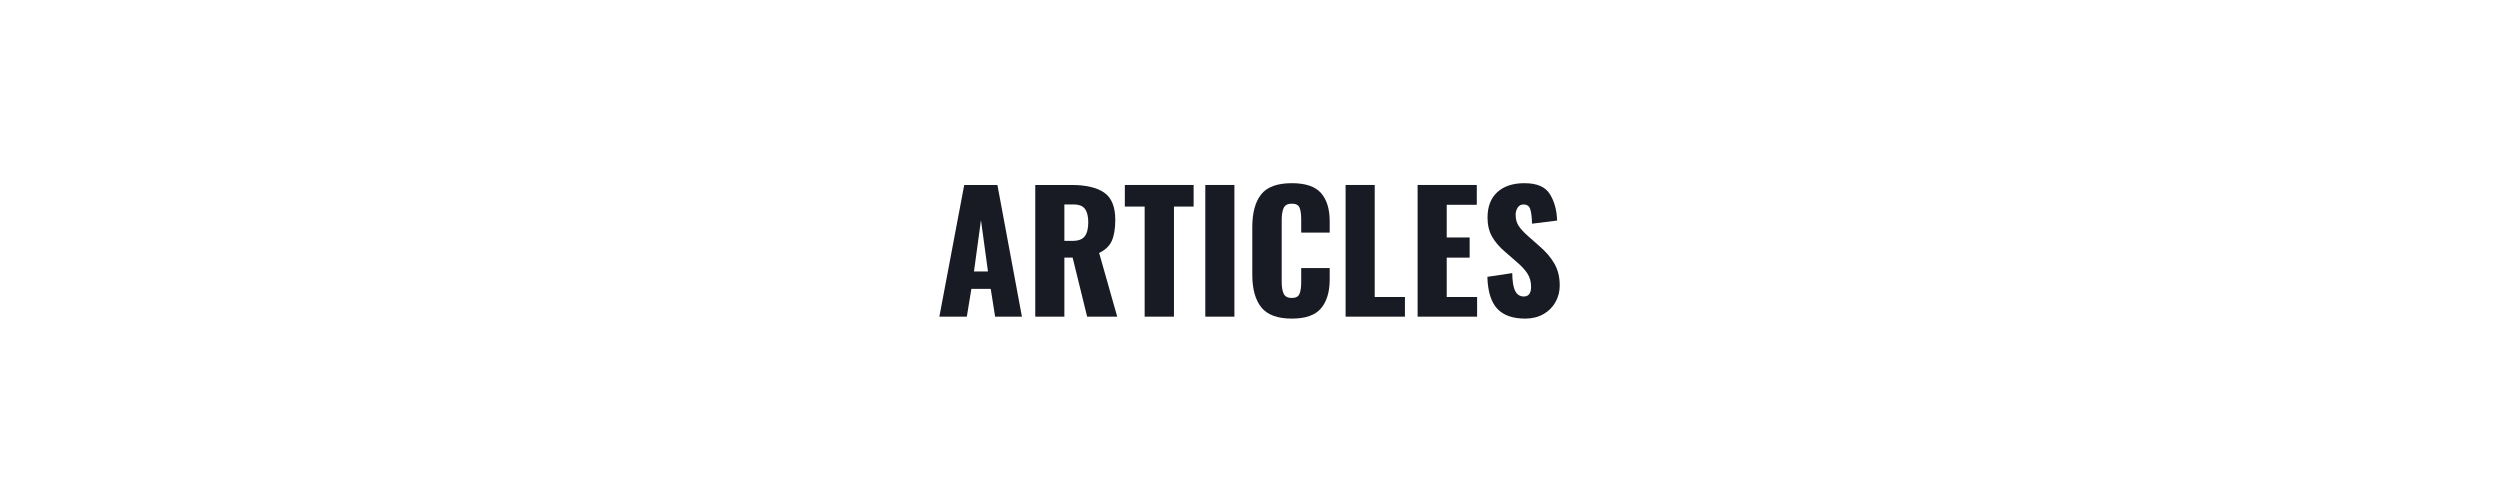 <svg version="1.0" preserveAspectRatio="xMidYMid meet" height="200" viewBox="0 0 765 150" zoomAndPan="magnify" width="1020" xmlns:xlink="http://www.w3.org/1999/xlink" xmlns="http://www.w3.org/2000/svg"><defs><g></g></defs><g fill-opacity="1" fill="#181b23"><g transform="translate(286.397, 96.898)"><g><path d="M 8.656 -40.297 L 18.812 -40.297 L 26.312 0 L 18.109 0 L 16.766 -8.5 L 10.844 -8.5 L 9.453 0 L 1.047 0 Z M 15.922 -13.828 L 13.781 -29.547 L 11.641 -13.828 Z M 15.922 -13.828"></path></g></g></g><g fill-opacity="1" fill="#181b23"><g transform="translate(313.806, 96.898)"><g><path d="M 2.984 -40.297 L 14.078 -40.297 C 18.492 -40.297 21.828 -39.516 24.078 -37.953 C 26.336 -36.398 27.469 -33.633 27.469 -29.656 C 27.469 -26.969 27.117 -24.828 26.422 -23.234 C 25.723 -21.641 24.426 -20.395 22.531 -19.5 L 28.062 0 L 18.859 0 L 14.422 -18.062 L 11.891 -18.062 L 11.891 0 L 2.984 0 Z M 14.375 -23.188 C 16.164 -23.188 17.414 -23.656 18.125 -24.594 C 18.844 -25.539 19.203 -26.961 19.203 -28.859 C 19.203 -30.68 18.867 -32.047 18.203 -32.953 C 17.547 -33.867 16.406 -34.328 14.781 -34.328 L 11.891 -34.328 L 11.891 -23.188 Z M 14.375 -23.188"></path></g></g></g><g fill-opacity="1" fill="#181b23"><g transform="translate(343.653, 96.898)"><g><path d="M 6.609 -33.688 L 0.547 -33.688 L 0.547 -40.297 L 21.594 -40.297 L 21.594 -33.688 L 15.578 -33.688 L 15.578 0 L 6.609 0 Z M 6.609 -33.688"></path></g></g></g><g fill-opacity="1" fill="#181b23"><g transform="translate(365.79, 96.898)"><g><path d="M 3.031 -40.297 L 11.938 -40.297 L 11.938 0 L 3.031 0 Z M 3.031 -40.297"></path></g></g></g><g fill-opacity="1" fill="#181b23"><g transform="translate(380.763, 96.898)"><g><path d="M 14.531 0.594 C 10.145 0.594 7.031 -0.555 5.188 -2.859 C 3.352 -5.16 2.438 -8.484 2.438 -12.828 L 2.438 -27.359 C 2.438 -31.805 3.348 -35.164 5.172 -37.438 C 6.992 -39.707 10.113 -40.844 14.531 -40.844 C 18.738 -40.844 21.723 -39.832 23.484 -37.812 C 25.242 -35.789 26.125 -32.922 26.125 -29.203 L 26.125 -25.719 L 17.406 -25.719 L 17.406 -29.75 C 17.406 -31.312 17.238 -32.504 16.906 -33.328 C 16.582 -34.16 15.789 -34.578 14.531 -34.578 C 13.27 -34.578 12.438 -34.133 12.031 -33.25 C 11.633 -32.375 11.438 -31.156 11.438 -29.594 L 11.438 -10.641 C 11.438 -9.055 11.645 -7.836 12.062 -6.984 C 12.477 -6.141 13.301 -5.719 14.531 -5.719 C 15.758 -5.719 16.547 -6.141 16.891 -6.984 C 17.234 -7.836 17.406 -9.055 17.406 -10.641 L 17.406 -14.875 L 26.125 -14.875 L 26.125 -11.391 C 26.125 -7.609 25.242 -4.664 23.484 -2.562 C 21.723 -0.457 18.738 0.594 14.531 0.594 Z M 14.531 0.594"></path></g></g></g><g fill-opacity="1" fill="#181b23"><g transform="translate(408.769, 96.898)"><g><path d="M 2.984 -40.297 L 11.891 -40.297 L 11.891 -6.016 L 21.141 -6.016 L 21.141 0 L 2.984 0 Z M 2.984 -40.297"></path></g></g></g><g fill-opacity="1" fill="#181b23"><g transform="translate(430.806, 96.898)"><g><path d="M 2.984 -40.297 L 21.094 -40.297 L 21.094 -34.234 L 11.891 -34.234 L 11.891 -24.234 L 18.906 -24.234 L 18.906 -18.062 L 11.891 -18.062 L 11.891 -6.016 L 21.188 -6.016 L 21.188 0 L 2.984 0 Z M 2.984 -40.297"></path></g></g></g><g fill-opacity="1" fill="#181b23"><g transform="translate(453.042, 96.898)"><g><path d="M 13.688 0.594 C 9.832 0.594 6.969 -0.422 5.094 -2.453 C 3.219 -4.492 2.219 -7.738 2.094 -12.188 L 9.703 -13.328 C 9.734 -10.773 10.039 -8.941 10.625 -7.828 C 11.207 -6.723 12.078 -6.172 13.234 -6.172 C 14.723 -6.172 15.469 -7.148 15.469 -9.109 C 15.469 -10.66 15.109 -12 14.391 -13.125 C 13.68 -14.258 12.566 -15.473 11.047 -16.766 L 7.562 -19.797 C 5.832 -21.254 4.492 -22.805 3.547 -24.453 C 2.609 -26.098 2.141 -28.047 2.141 -30.297 C 2.141 -33.68 3.141 -36.285 5.141 -38.109 C 7.148 -39.93 9.914 -40.844 13.438 -40.844 C 17.25 -40.844 19.844 -39.727 21.219 -37.5 C 22.594 -35.281 23.332 -32.582 23.438 -29.406 L 15.766 -28.453 C 15.703 -30.547 15.508 -32.047 15.188 -32.953 C 14.875 -33.867 14.191 -34.328 13.141 -34.328 C 12.367 -34.328 11.773 -34.004 11.359 -33.359 C 10.953 -32.711 10.75 -31.988 10.75 -31.188 C 10.75 -29.832 11.055 -28.691 11.672 -27.766 C 12.285 -26.836 13.27 -25.773 14.625 -24.578 L 17.953 -21.641 C 19.941 -19.953 21.484 -18.16 22.578 -16.266 C 23.68 -14.379 24.234 -12.141 24.234 -9.547 C 24.234 -7.66 23.789 -5.945 22.906 -4.406 C 22.031 -2.863 20.797 -1.645 19.203 -0.75 C 17.609 0.145 15.77 0.594 13.688 0.594 Z M 13.688 0.594"></path></g></g></g></svg>